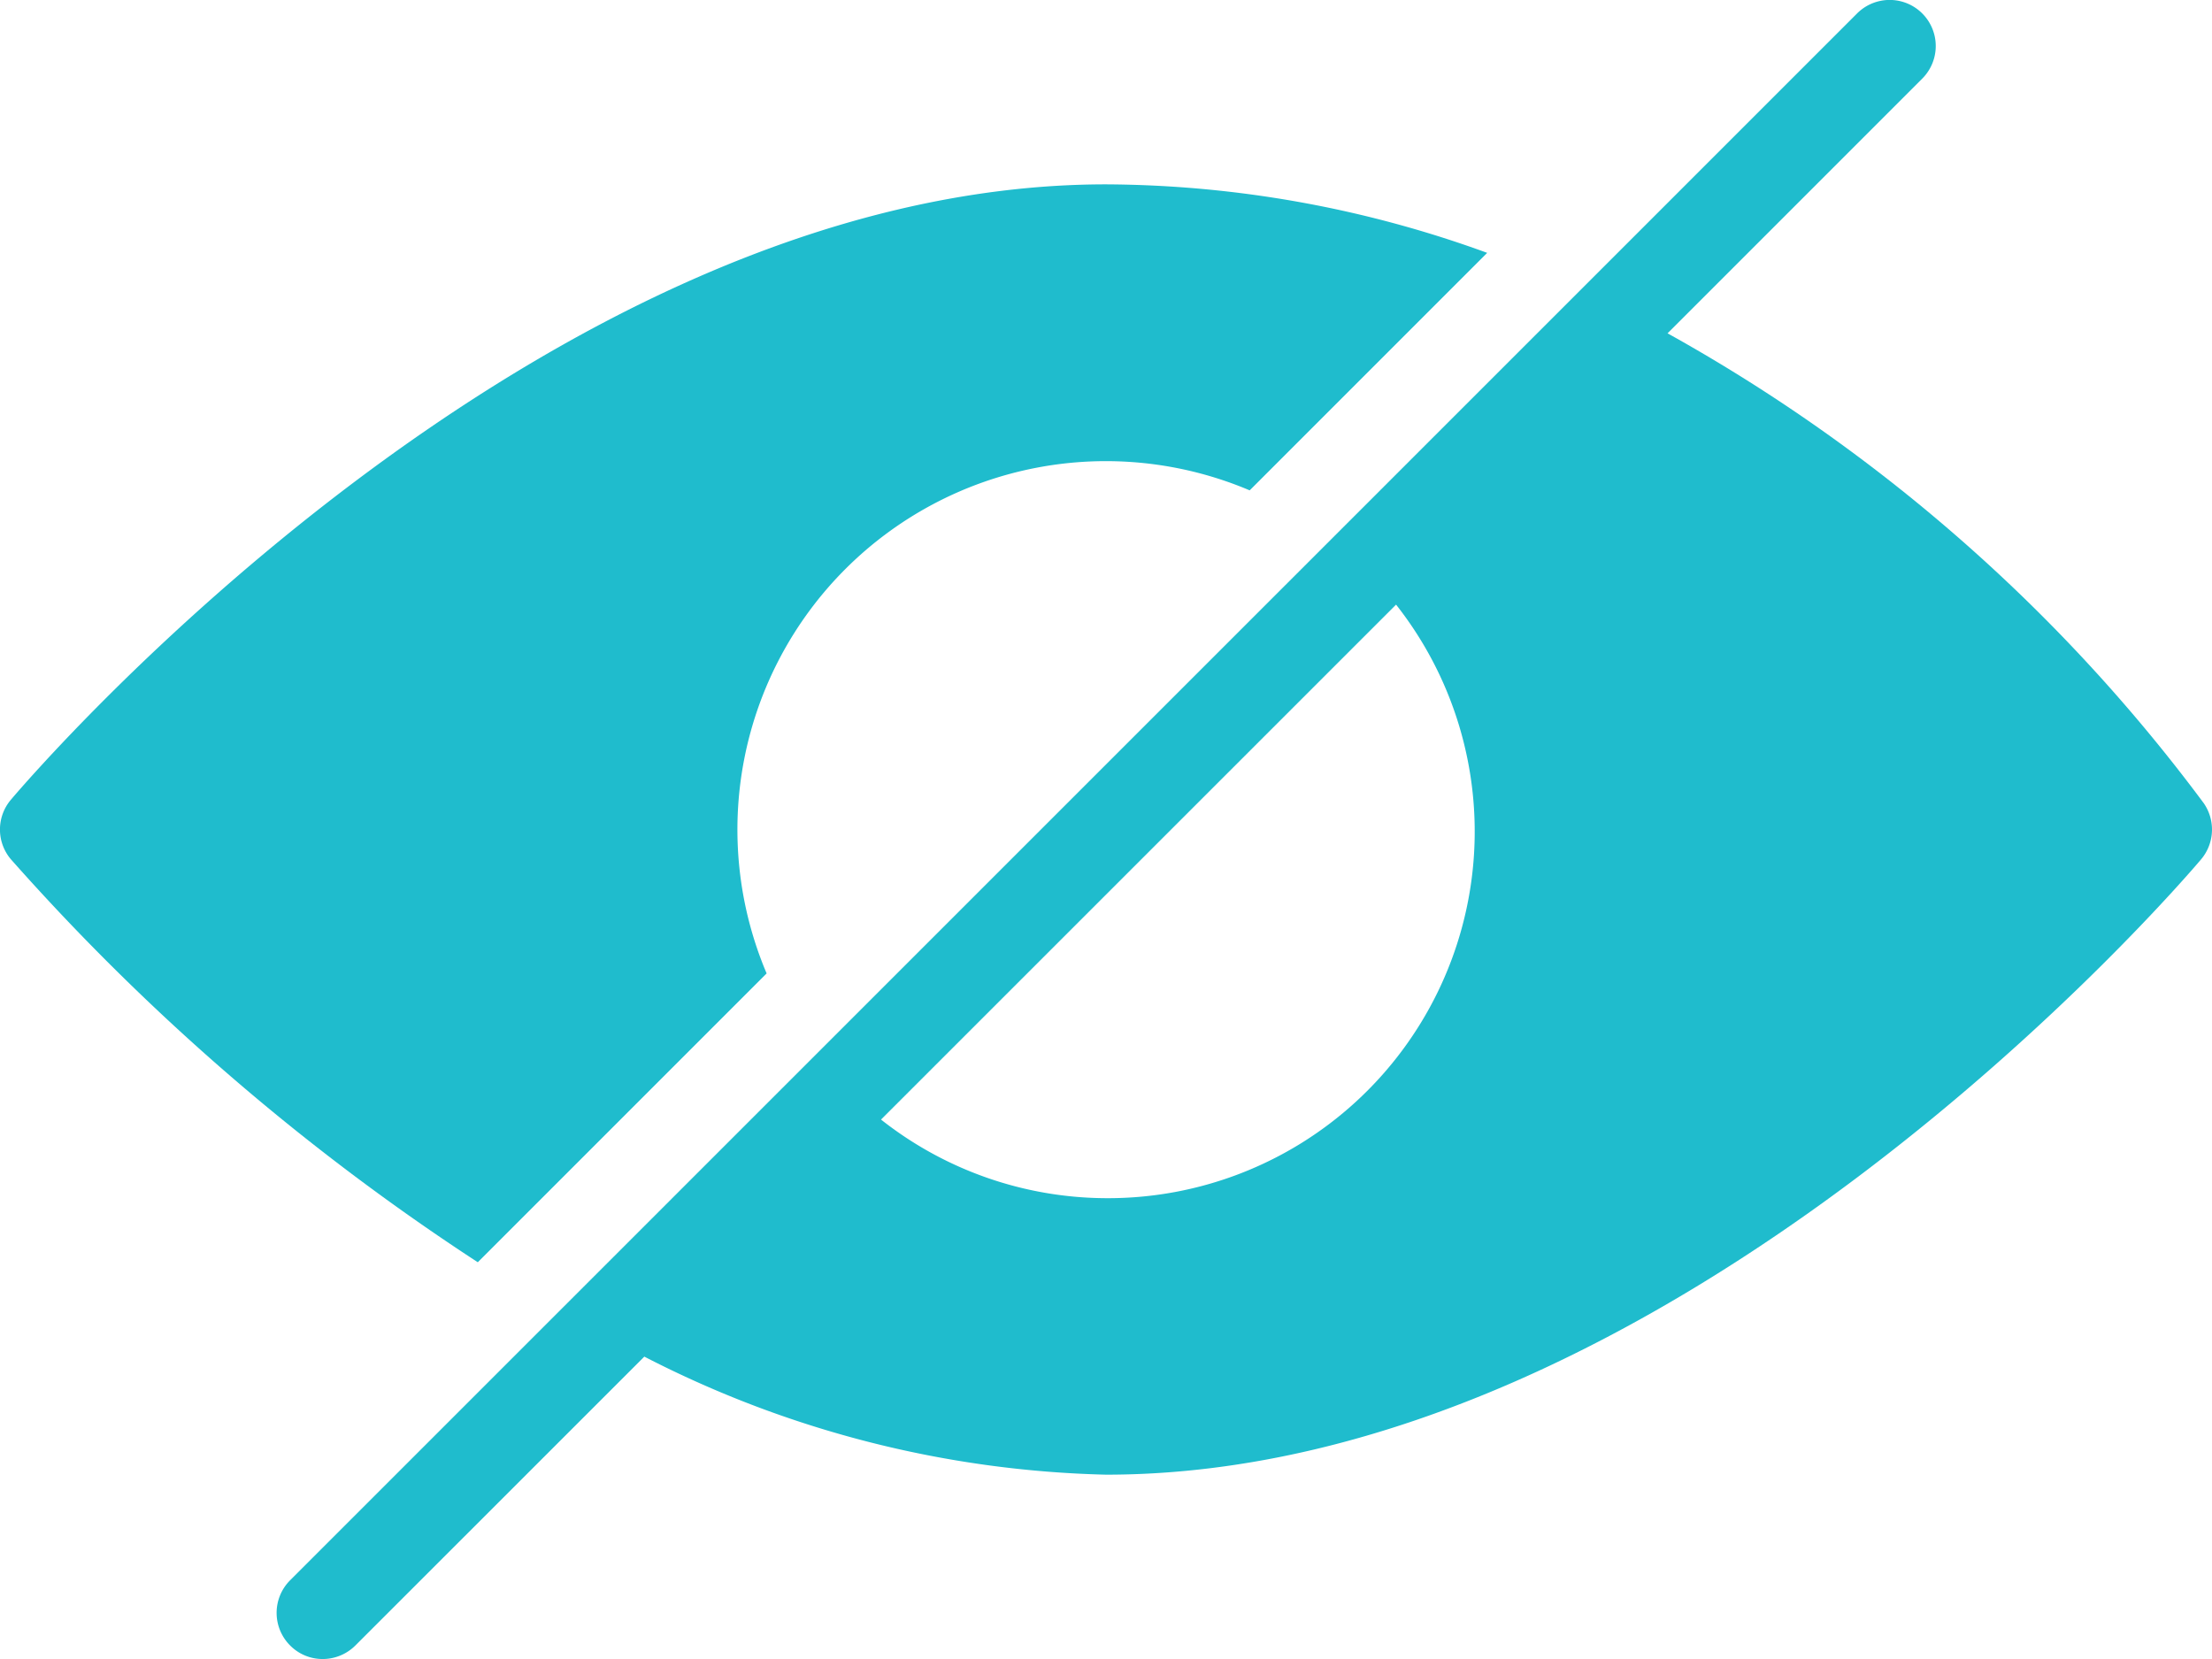 <svg id="icon_olhofechado" xmlns="http://www.w3.org/2000/svg" width="50.37" height="37.777" viewBox="0 0 50.37 37.777">
  <path id="Caminho_1509" data-name="Caminho 1509" d="M25.185,106.673c-12.93,0-24.452,13.44-24.937,14.013a1.048,1.048,0,0,0,0,1.356,52.525,52.525,0,0,0,10.632,9.176l6.577-6.577a8.391,8.391,0,0,1,11-11l5.408-5.408A25.632,25.632,0,0,0,25.185,106.673Z" transform="translate(0 -102.475)" fill="#1fbccd"/>
  <path id="Caminho_1510" data-name="Caminho 1510" d="M107.911,82.291A38.478,38.478,0,0,0,95.7,71.59l5.8-5.8a1.049,1.049,0,1,0-1.484-1.484L64.334,99.985a1.05,1.05,0,0,0,0,1.484,1.039,1.039,0,0,0,.741.309,1.054,1.054,0,0,0,.743-.306L72.4,94.892A24.171,24.171,0,0,0,82.914,97.58c12.93,0,24.452-13.44,24.937-14.013A1.053,1.053,0,0,0,107.911,82.291Zm-25,8.993a8.32,8.32,0,0,1-5.121-1.79L89.518,77.768a8.349,8.349,0,0,1-6.6,13.516Z" transform="translate(-57.728 -64)" fill="#1fbccd"/>
</svg>
